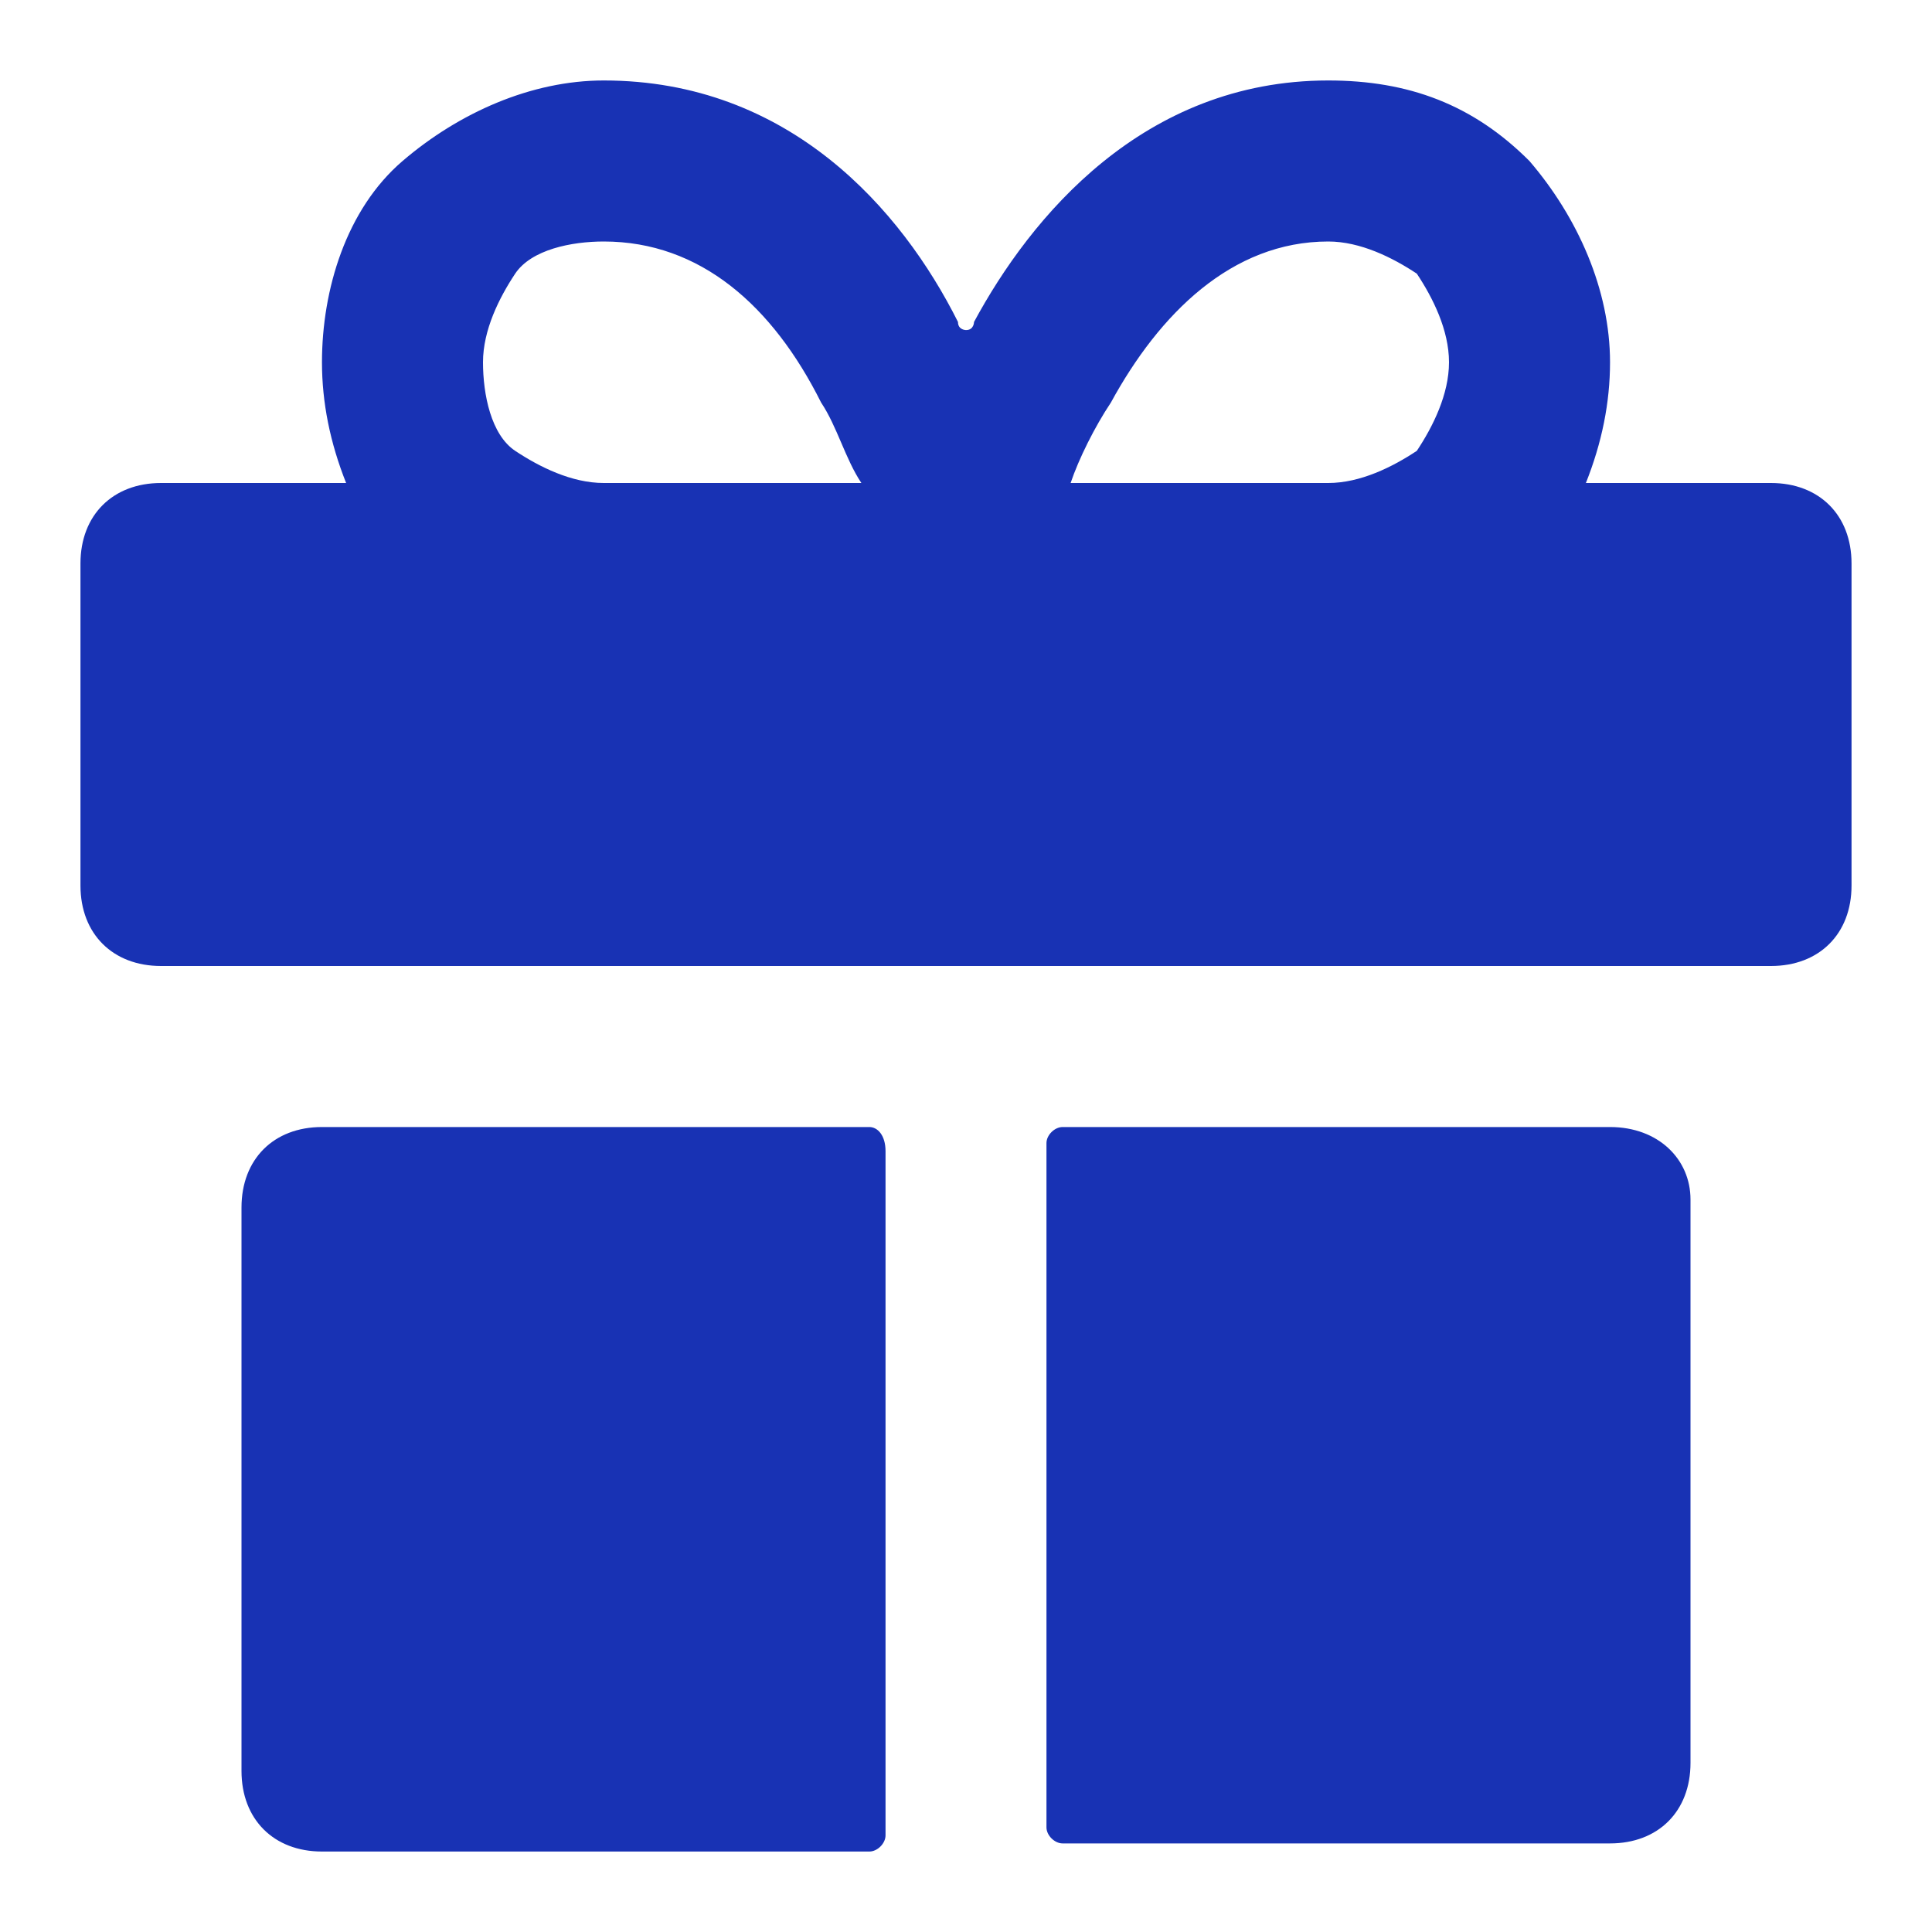 <svg width="20" height="20" viewBox="0 0 20 20" fill="none" xmlns="http://www.w3.org/2000/svg">
<g clip-path="url(#clip0_4949_5616)">
<path d="M18.333 5H16.417C16.583 4.583 16.667 4.167 16.667 3.75C16.667 3 16.333 2.25 15.833 1.667C15.25 1.083 14.583 0.833 13.75 0.833C11.833 0.833 10.667 2.25 10.083 3.333C10.083 3.333 10.083 3.417 10 3.417C10 3.417 9.917 3.417 9.917 3.333C9.333 2.167 8.167 0.833 6.25 0.833C5.5 0.833 4.75 1.167 4.167 1.667C3.583 2.167 3.333 3 3.333 3.75C3.333 4.167 3.417 4.583 3.583 5H1.667C1.167 5 0.833 5.333 0.833 5.833V9.167C0.833 9.667 1.167 10 1.667 10H18.333C18.833 10 19.167 9.667 19.167 9.167V5.833C19.167 5.333 18.833 5 18.333 5ZM6.25 5C5.917 5 5.583 4.833 5.333 4.667C5.083 4.5 5 4.083 5 3.75C5 3.417 5.167 3.083 5.333 2.833C5.5 2.583 5.917 2.5 6.25 2.5C7.25 2.5 8 3.167 8.5 4.167C8.667 4.417 8.75 4.75 8.917 5H6.25ZM14.667 4.667C14.417 4.833 14.083 5 13.75 5H11.083C11.167 4.75 11.333 4.417 11.5 4.167C12 3.25 12.75 2.5 13.75 2.5C14.083 2.5 14.417 2.667 14.667 2.833C14.833 3.083 15 3.417 15 3.75C15 4.083 14.833 4.417 14.667 4.667Z" fill="#1832B4"/>
<path d="M9 11.667H3.333C2.833 11.667 2.5 12 2.5 12.5V18.333C2.5 18.833 2.833 19.167 3.333 19.167H9C9.083 19.167 9.167 19.083 9.167 19V11.917C9.167 11.75 9.083 11.667 9 11.667Z" fill="#1832B4"/>
<path d="M16.667 11.667H11C10.917 11.667 10.833 11.75 10.833 11.833V18.917C10.833 19 10.917 19.083 11 19.083H16.667C17.167 19.083 17.5 18.75 17.5 18.25V12.417C17.5 12 17.167 11.667 16.667 11.667Z" fill="#1832B4"/>
</g>
<defs>
<clipPath id="clip0_4949_5616">
<rect width="20" height="20" fill="white"/>
</clipPath>
</defs>
</svg>
